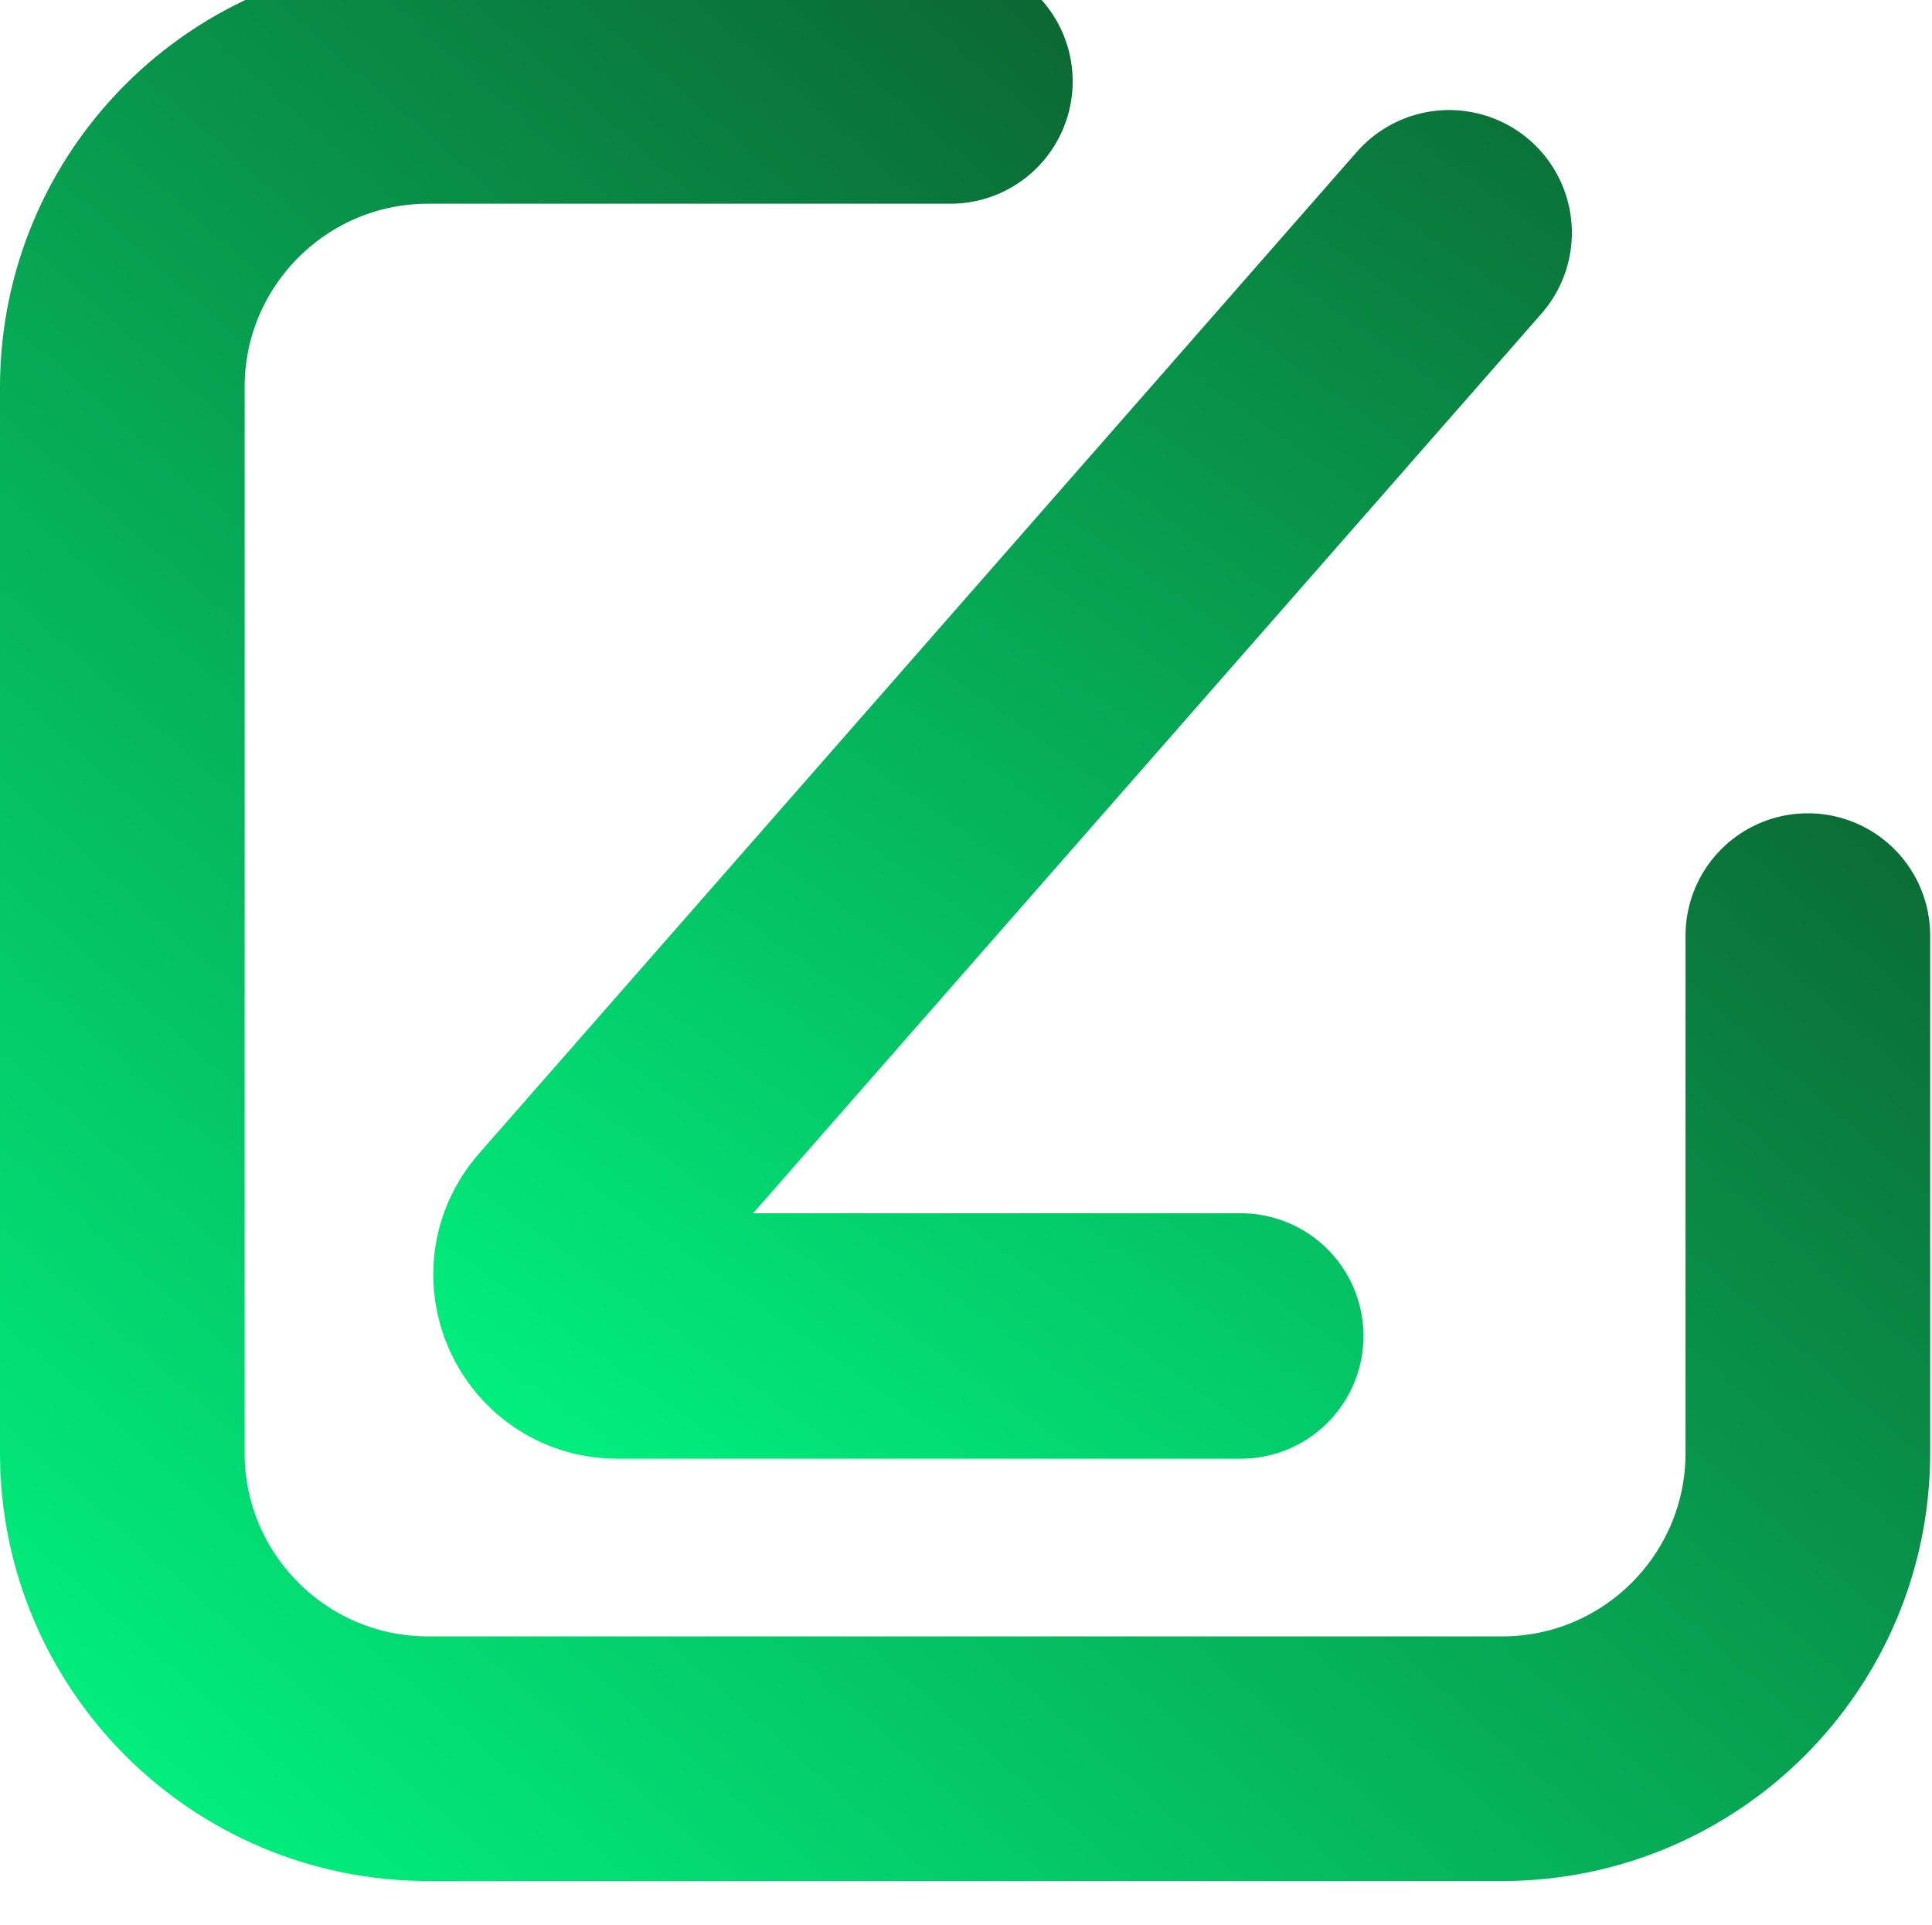<svg width="569" height="567" viewBox="0 0 569 567" fill="none" xmlns="http://www.w3.org/2000/svg">
<g filter="url(#filter0_i_2034_96)">
<path d="M279.894 36.026H126.092C76.35 36.026 36.026 76.35 36.026 126.092V439.961C36.026 489.703 76.35 530.026 126.092 530.026H442.371C492.112 530.026 532.436 489.703 532.436 439.961V287.605" stroke="url(#paint0_linear_2034_96)" stroke-width="72.052" stroke-linecap="round"/>
</g>
<g filter="url(#filter1_i_2034_96)">
<path d="M426.791 80.606L168.245 375.636C158.041 387.28 166.31 405.521 181.792 405.521H365.418" stroke="url(#paint1_linear_2034_96)" stroke-width="72.293" stroke-linecap="round"/>
</g>
<defs>
<filter id="filter0_i_2034_96" x="0" y="-12.049" width="568.462" height="578.102" filterUnits="userSpaceOnUse" color-interpolation-filters="sRGB">
<feFlood flood-opacity="0" result="BackgroundImageFix"/>
<feBlend mode="normal" in="SourceGraphic" in2="BackgroundImageFix" result="shape"/>
<feColorMatrix in="SourceAlpha" type="matrix" values="0 0 0 0 0 0 0 0 0 0 0 0 0 0 0 0 0 0 127 0" result="hardAlpha"/>
<feOffset dy="-12.049"/>
<feGaussianBlur stdDeviation="6.024"/>
<feComposite in2="hardAlpha" operator="arithmetic" k2="-1" k3="1"/>
<feColorMatrix type="matrix" values="0 0 0 0 0 0 0 0 0 0 0 0 0 0 0 0 0 0 0.25 0"/>
<feBlend mode="normal" in2="shape" result="effect1_innerShadow_2034_96"/>
</filter>
<filter id="filter1_i_2034_96" x="127.527" y="32.411" width="335.411" height="409.256" filterUnits="userSpaceOnUse" color-interpolation-filters="sRGB">
<feFlood flood-opacity="0" result="BackgroundImageFix"/>
<feBlend mode="normal" in="SourceGraphic" in2="BackgroundImageFix" result="shape"/>
<feColorMatrix in="SourceAlpha" type="matrix" values="0 0 0 0 0 0 0 0 0 0 0 0 0 0 0 0 0 0 127 0" result="hardAlpha"/>
<feOffset dy="-12.049"/>
<feGaussianBlur stdDeviation="6.024"/>
<feComposite in2="hardAlpha" operator="arithmetic" k2="-1" k3="1"/>
<feColorMatrix type="matrix" values="0 0 0 0 0 0 0 0 0 0 0 0 0 0 0 0 0 0 0.25 0"/>
<feBlend mode="normal" in2="shape" result="effect1_innerShadow_2034_96"/>
</filter>
<linearGradient id="paint0_linear_2034_96" x1="532.026" y1="-18.974" x2="-7.766" y2="591.118" gradientUnits="userSpaceOnUse">
<stop stop-color="#0E401B"/>
<stop offset="1" stop-color="#00FF87"/>
</linearGradient>
<linearGradient id="paint1_linear_2034_96" x1="561.526" y1="-114.474" x2="127.379" y2="493.88" gradientUnits="userSpaceOnUse">
<stop stop-color="#0E401B"/>
<stop offset="1" stop-color="#00FF87"/>
</linearGradient>
</defs>
</svg>
